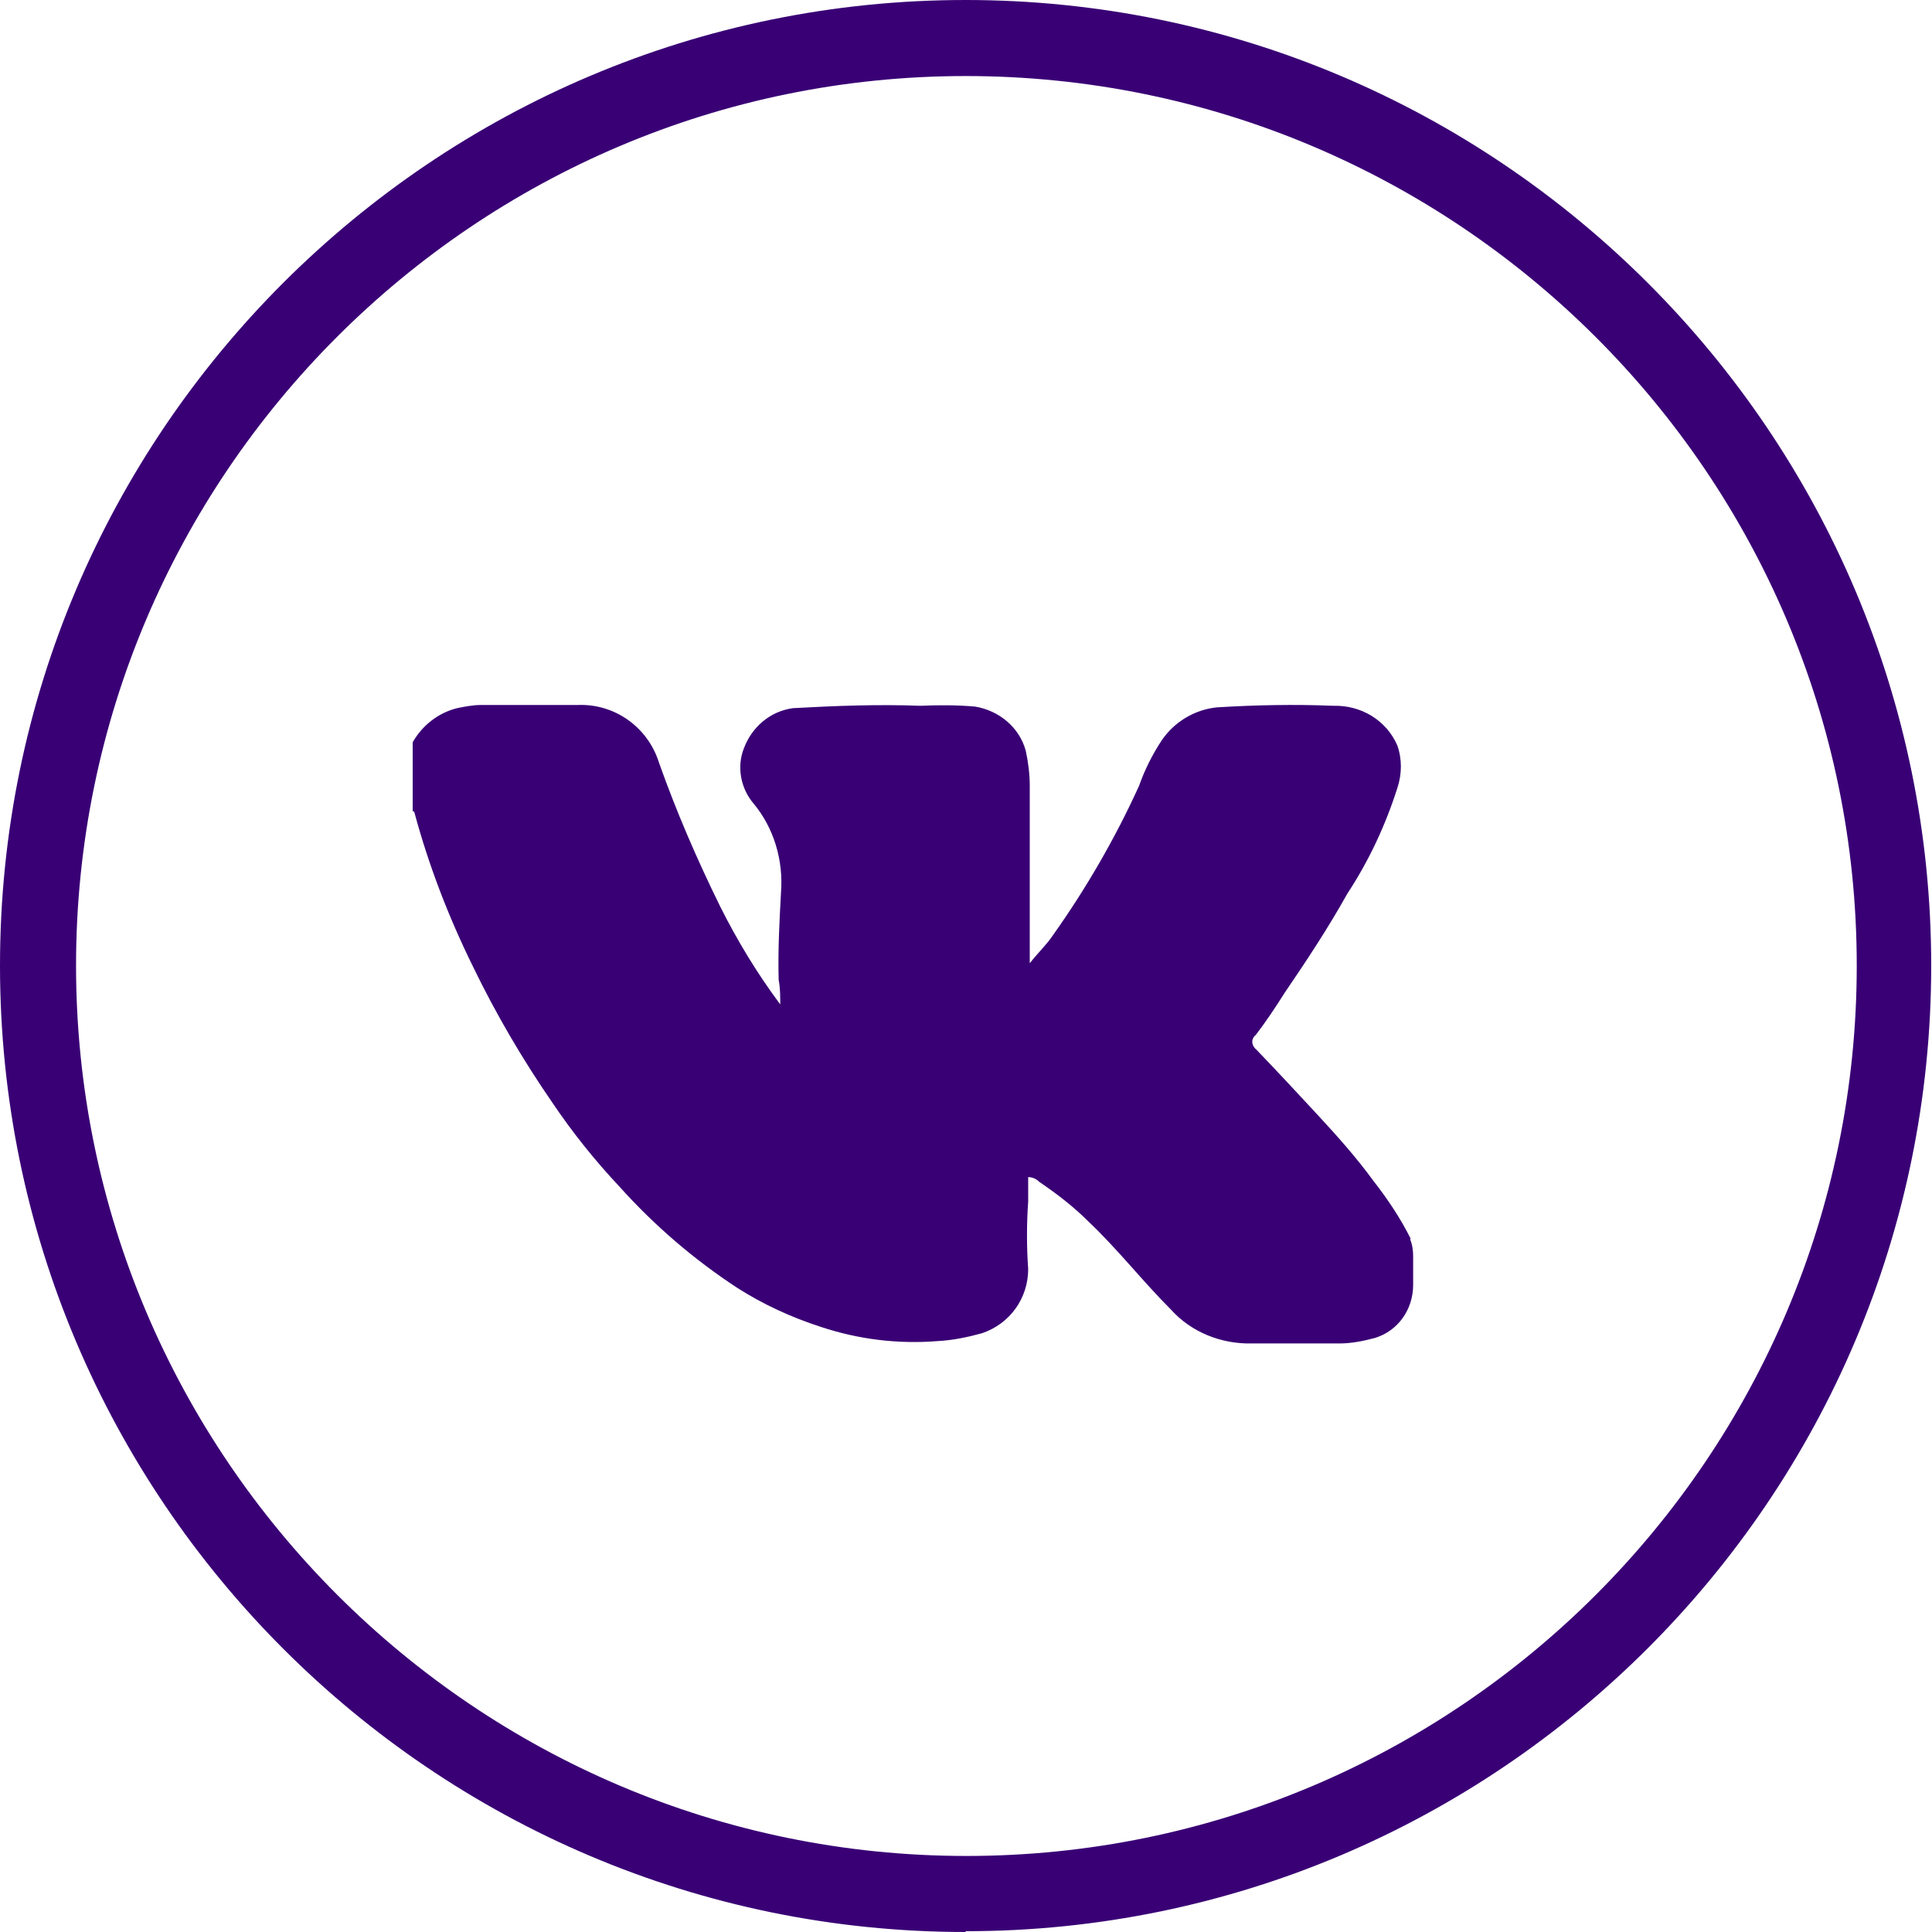 <svg xmlns="http://www.w3.org/2000/svg" id="Layer_2" data-name="Layer 2" viewBox="0 0 24.39 24.39"><defs><style>      .cls-1 {        fill: #390075;      }    </style></defs><g id="Layer_1-2" data-name="Layer 1"><g><path class="cls-1" d="M12.19,24.39C5.47,24.39,0,18.92,0,12.19S5.47,0,12.19,0s12.19,5.47,12.19,12.19-5.47,12.19-12.19,12.19ZM12.19.96C6,.96.96,6,.96,12.19s5.04,11.24,11.24,11.24,11.24-5.04,11.24-11.24S18.39.96,12.19.96Z"></path><path class="cls-1" d="M17.81,15.64c-.13-.26-.29-.5-.47-.73-.21-.29-.46-.57-.71-.84s-.51-.55-.77-.82c-.05-.04-.07-.11-.03-.16,0,0,.01-.02.02-.02.13-.17.25-.35.37-.54.28-.41.55-.82.79-1.25.27-.41.48-.86.63-1.33.06-.18.06-.37,0-.54-.14-.32-.46-.51-.81-.5-.49-.02-.98-.01-1.47.02-.28.03-.53.18-.69.41-.12.18-.22.38-.29.58-.3.66-.67,1.3-1.09,1.89-.08.12-.18.21-.29.35v-2.24c0-.15-.02-.3-.05-.44-.08-.3-.34-.51-.64-.56-.23-.02-.46-.02-.69-.01-.54-.02-1.07,0-1.61.03-.29.04-.52.24-.62.51-.09.23-.04.5.12.69.26.31.38.72.35,1.12-.02.37-.04.73-.03,1.11.02.1.02.21.02.31-.29-.39-.54-.8-.76-1.24-.29-.59-.55-1.19-.77-1.81-.14-.45-.56-.75-1.03-.73h-1.22c-.1,0-.2.02-.3.04-.24.06-.44.22-.56.43v.87s.01,0,.02.01c.18.67.43,1.32.74,1.95.29.6.63,1.18,1.01,1.73.25.37.53.72.84,1.05.44.49.94.92,1.49,1.28.33.21.68.37,1.05.49.48.16.98.22,1.48.18.19-.01.38-.05.56-.1.35-.12.58-.44.58-.81-.02-.28-.02-.57,0-.85,0-.1,0-.2,0-.31.05,0,.1.02.14.06.22.15.43.31.62.5.37.35.68.75,1.04,1.11.26.29.64.44,1.03.43h1.1c.15,0,.3-.03.45-.07.29-.09.48-.36.48-.67v-.36c0-.07-.01-.15-.04-.22Z"></path></g></g></svg>